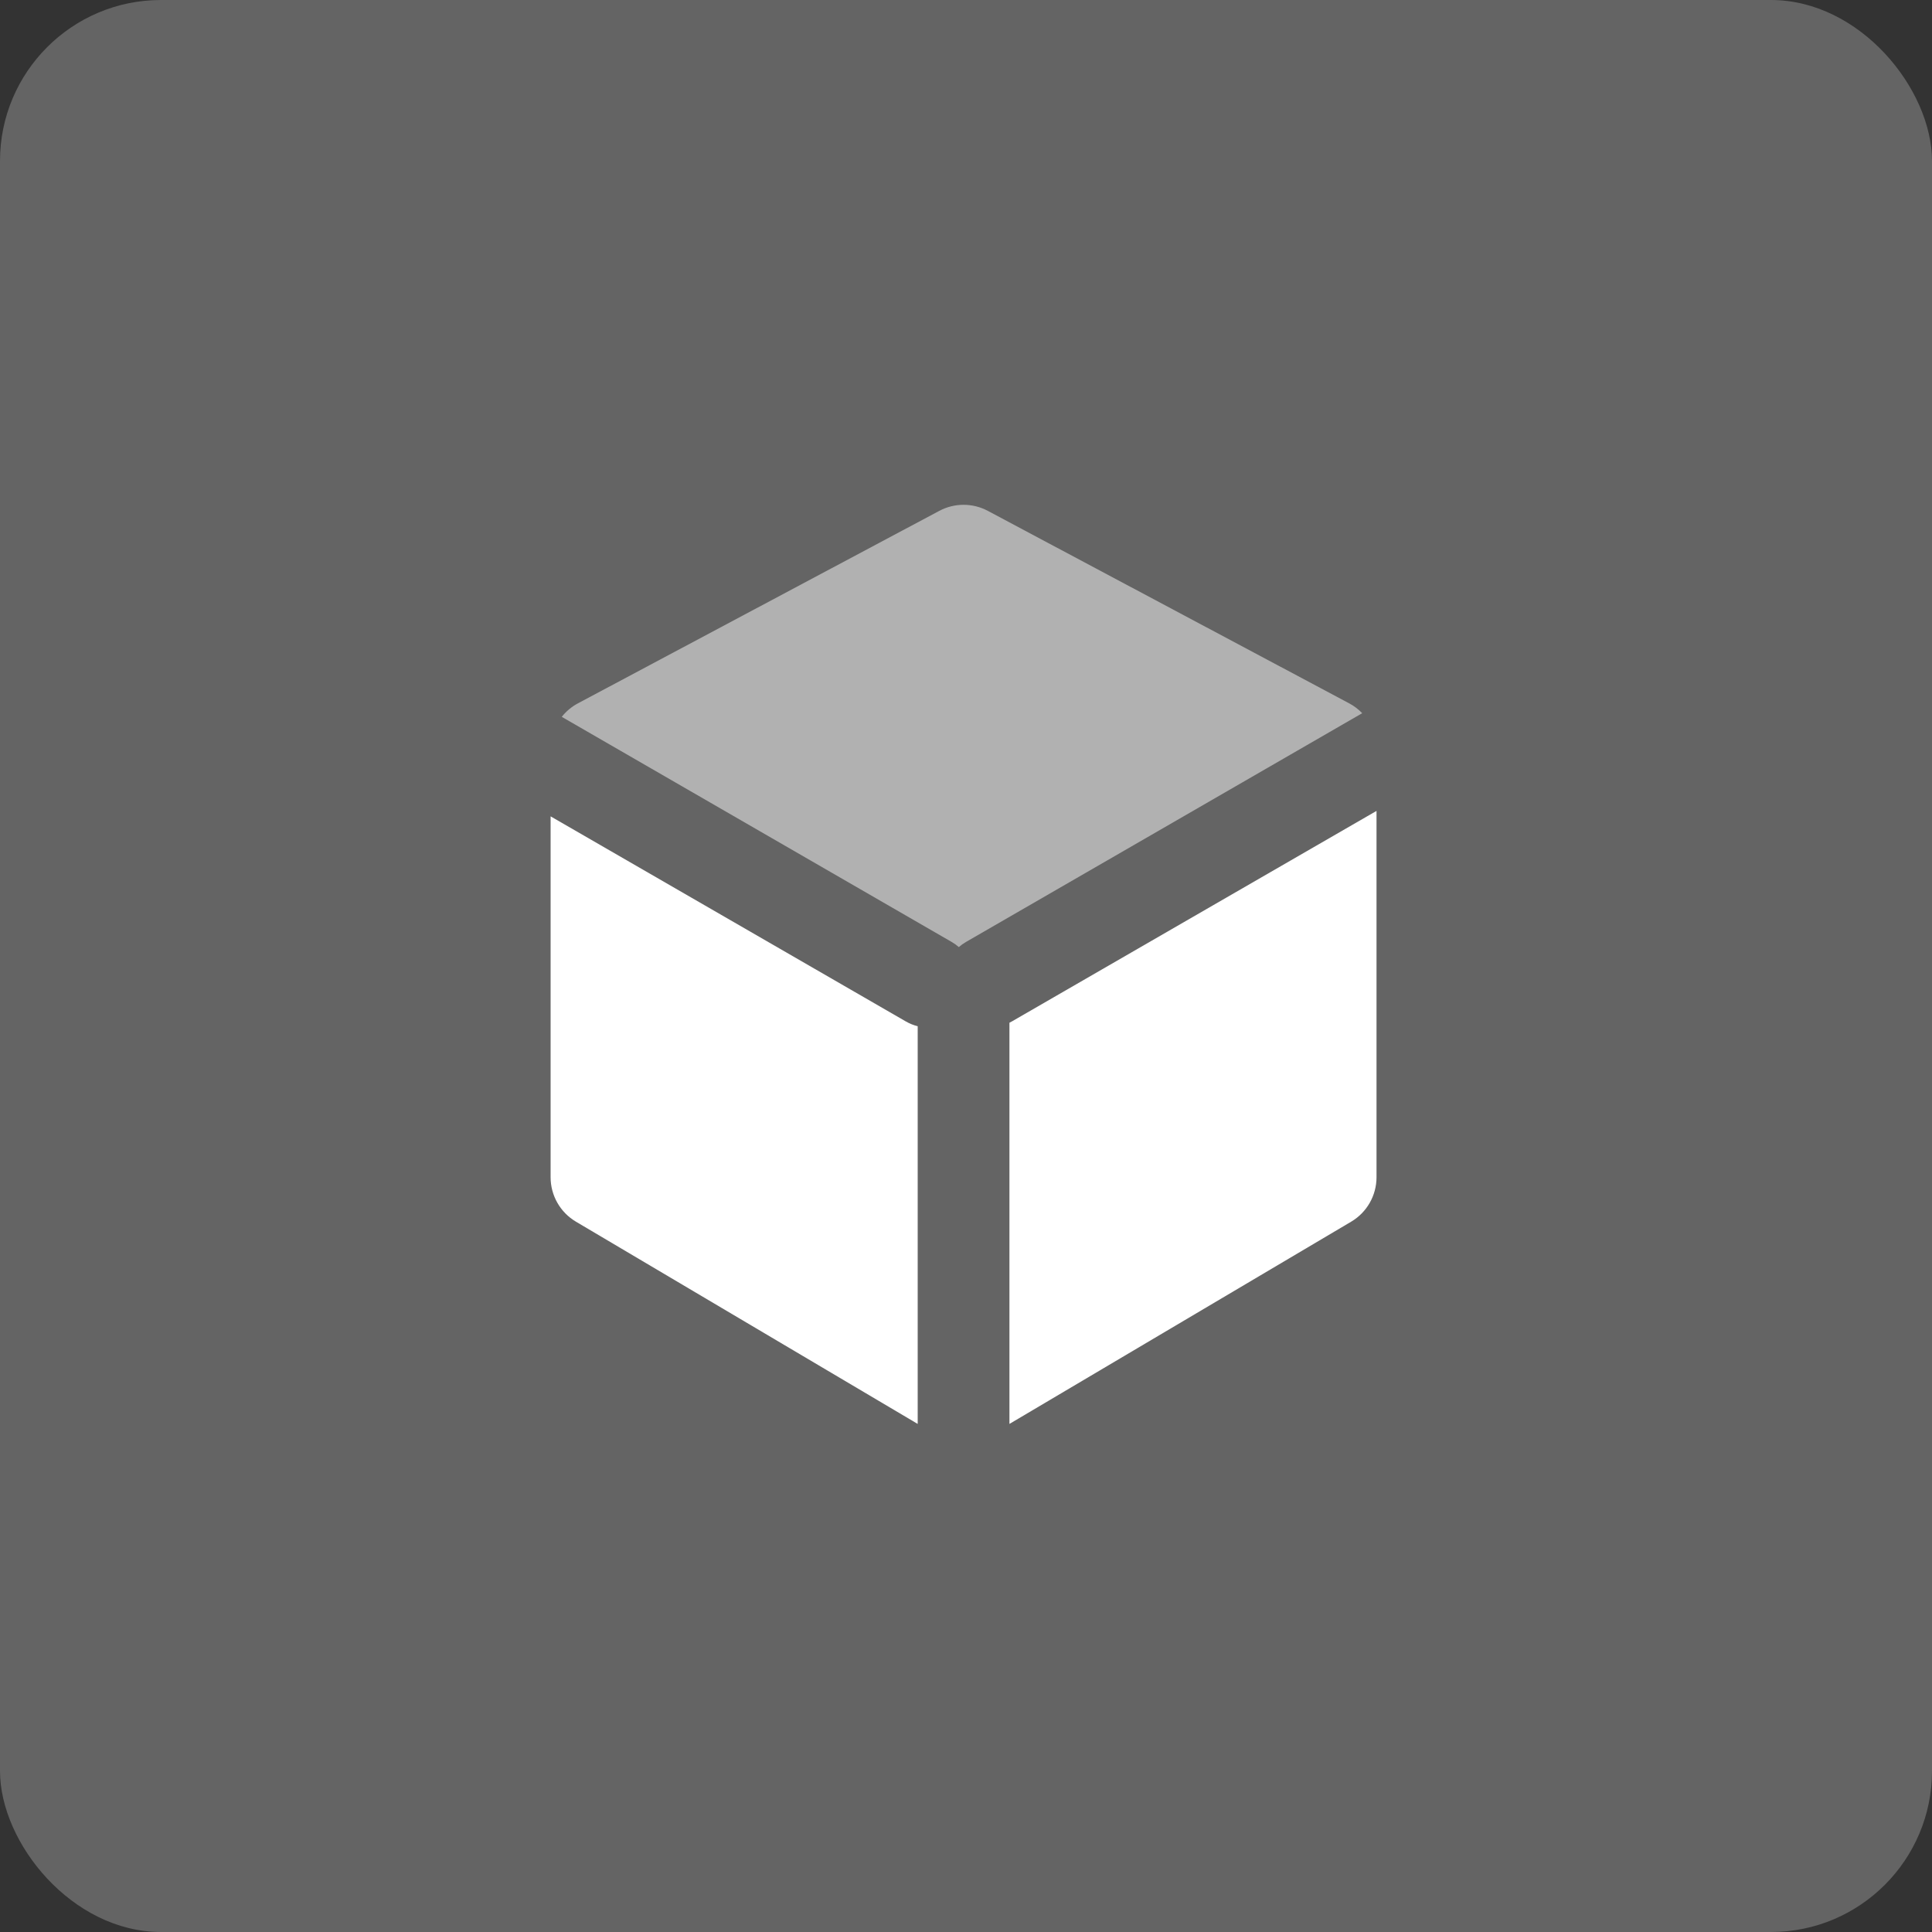 <svg width="120" height="120" viewBox="0 0 120 120" fill="none" xmlns="http://www.w3.org/2000/svg">
<rect x="0" y="0" width="120" height="120" fill="#333333" stroke="none"/>
<rect width="120" height="120" rx="10" fill="white" fill-opacity="0.24"/>
<path fill-rule="evenodd" clip-rule="evenodd" d="M34.199 50.705L56.258 63.441C56.496 63.579 56.745 63.678 56.999 63.741V88.442L35.772 75.88C34.797 75.303 34.199 74.254 34.199 73.121V50.705ZM85.498 50.367V73.121C85.498 74.254 84.9 75.303 83.925 75.88L62.698 88.442V63.524C62.75 63.498 62.801 63.471 62.852 63.442L85.498 50.367V50.367Z" fill="white"/>
<path opacity="0.499" fill-rule="evenodd" clip-rule="evenodd" d="M34.892 44.524C35.161 44.184 35.501 43.896 35.898 43.685L58.341 31.731C59.283 31.229 60.414 31.229 61.356 31.731L83.799 43.685C84.105 43.848 84.377 44.056 84.609 44.298L60.002 58.505C59.84 58.599 59.691 58.706 59.555 58.824C59.419 58.706 59.27 58.599 59.108 58.505L34.892 44.524Z" fill="white"/>
</svg>

